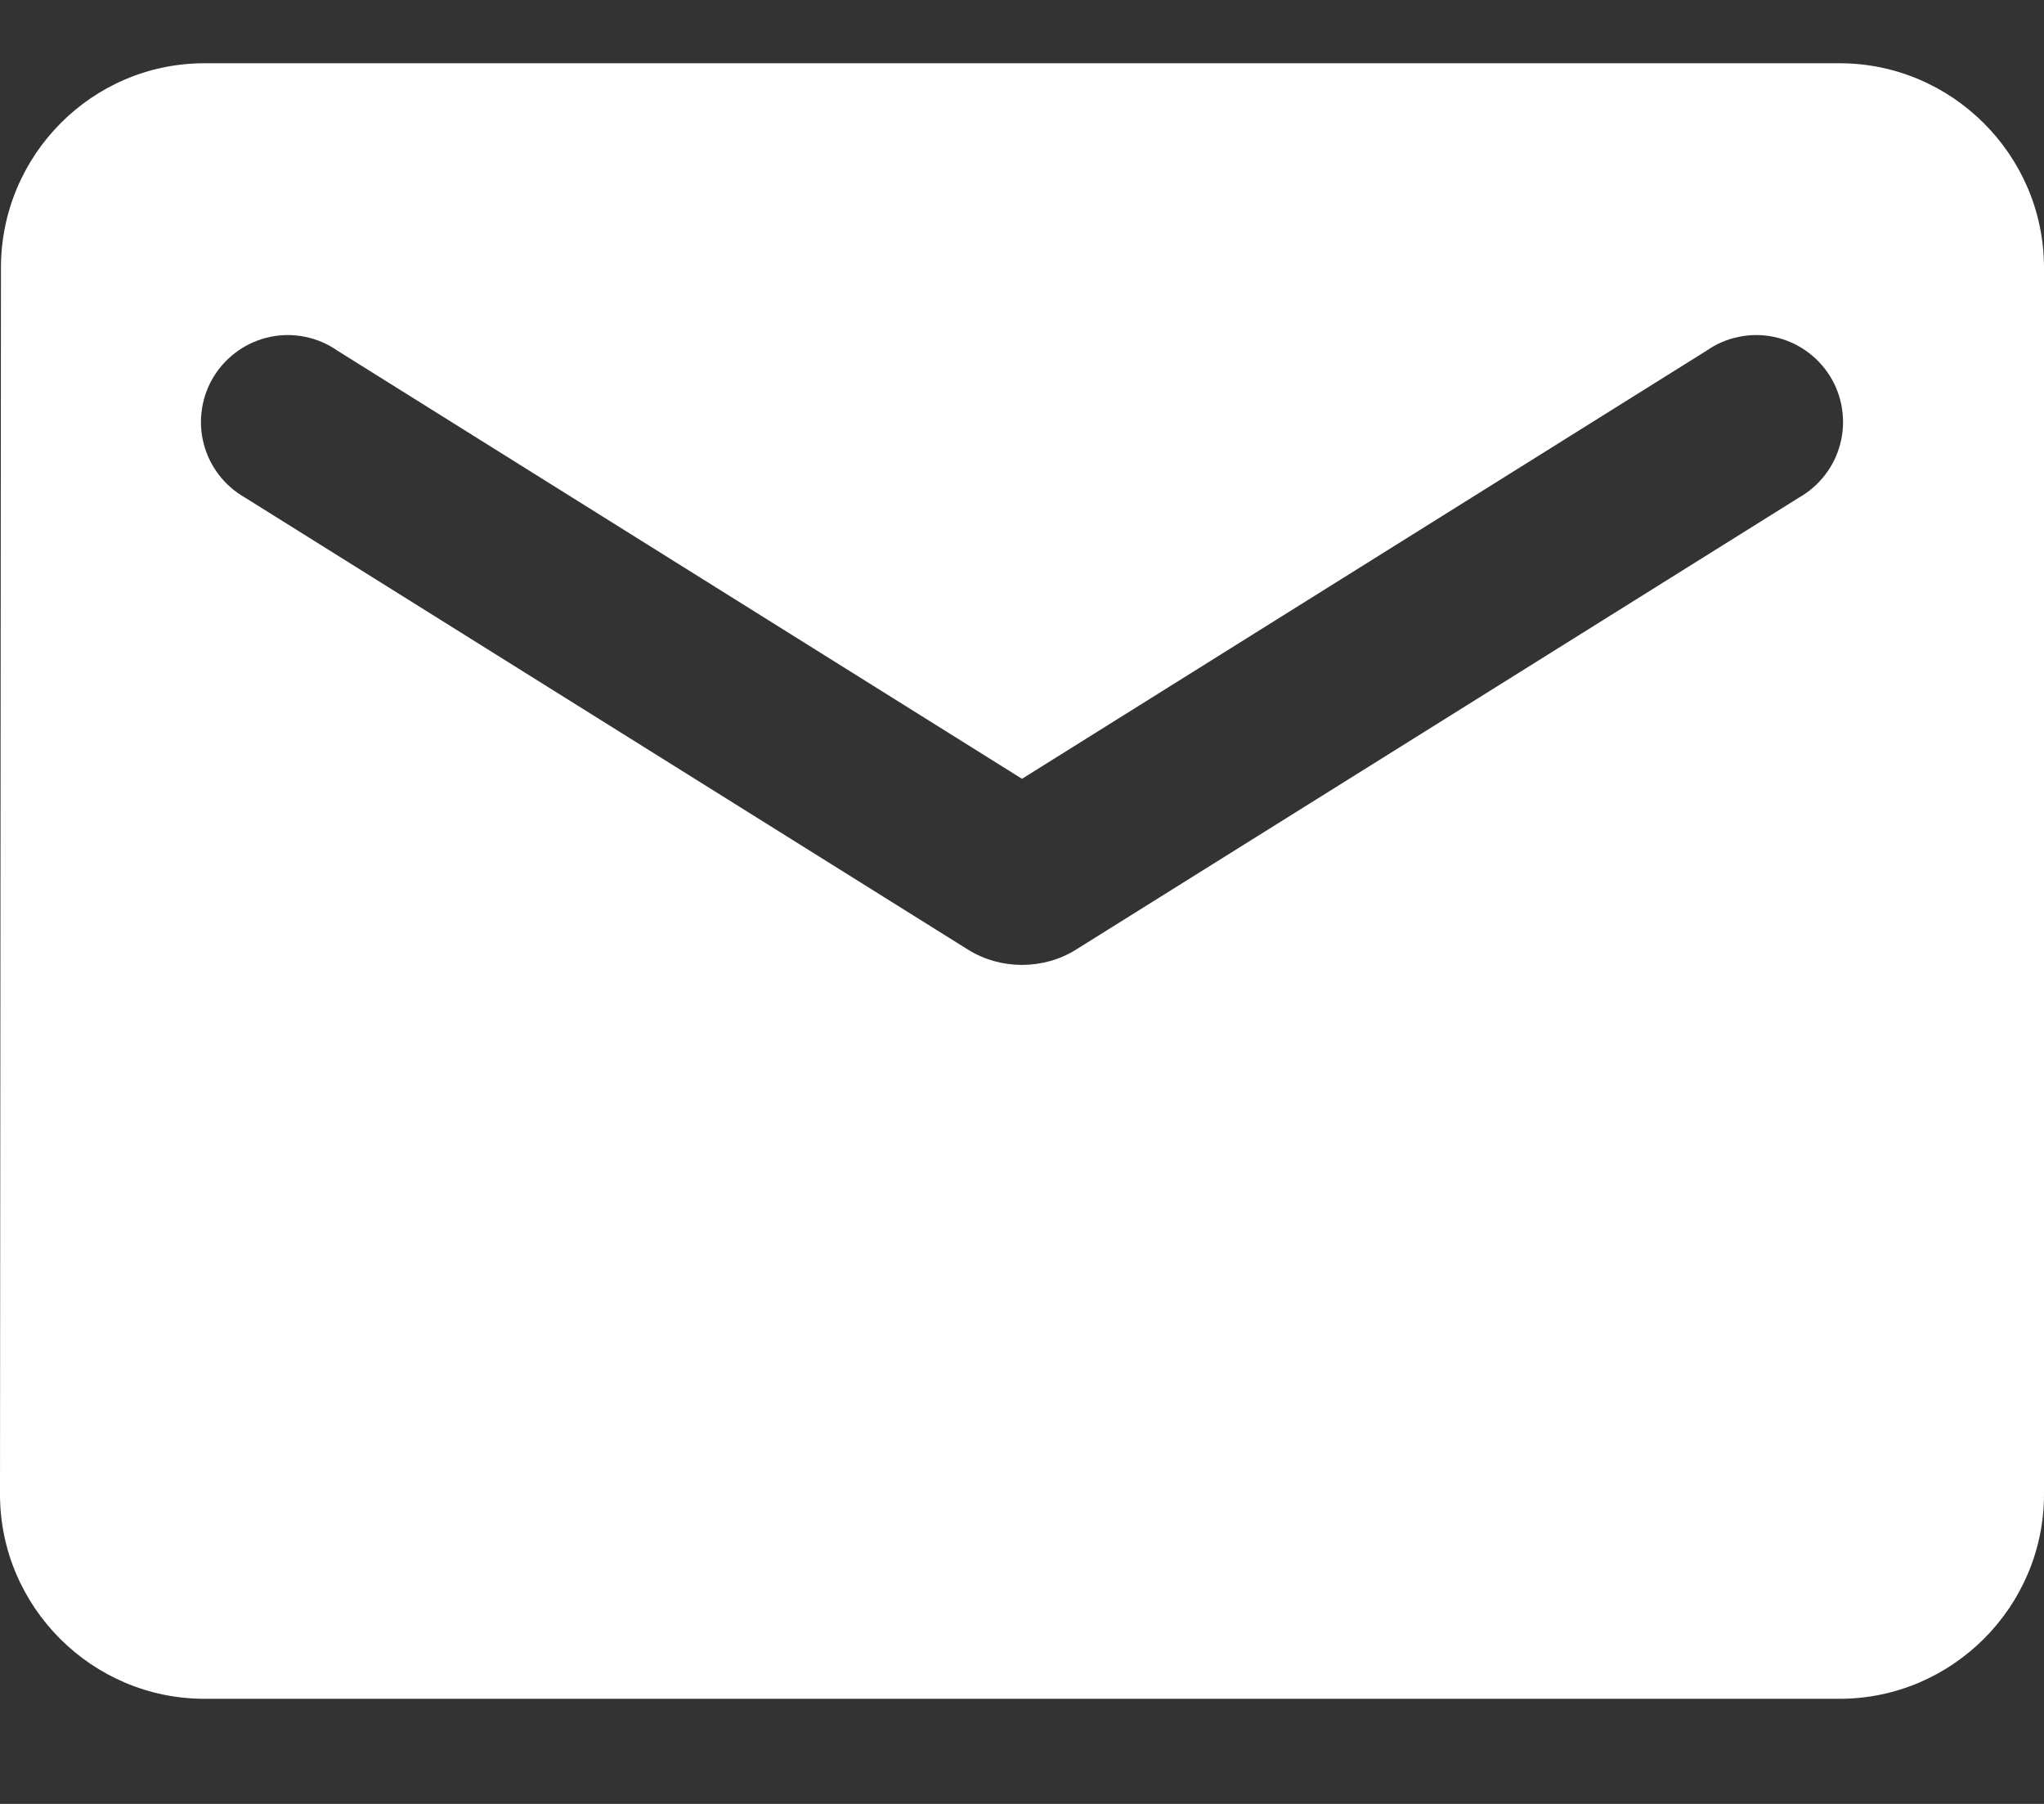<svg width="17" height="15" viewBox="0 0 17 15" fill="none" xmlns="http://www.w3.org/2000/svg">
<rect x="0" y="0" width="17" height="15" fill="#333333" stroke="none"/>
<path d="M15.3 0.526H1.7C0.765 0.526 0.008 1.291 0.008 2.226L0 12.426C0 13.361 0.765 14.126 1.7 14.126H15.3C16.235 14.126 17 13.361 17 12.426V2.226C17 1.291 16.235 0.526 15.3 0.526ZM14.96 4.139L8.95 7.896C8.678 8.066 8.322 8.066 8.05 7.896L2.04 4.139C1.955 4.091 1.88 4.026 1.821 3.949C1.761 3.871 1.718 3.783 1.694 3.688C1.669 3.593 1.665 3.495 1.68 3.398C1.695 3.301 1.729 3.209 1.781 3.126C1.833 3.043 1.901 2.972 1.981 2.916C2.061 2.86 2.152 2.821 2.248 2.801C2.344 2.781 2.442 2.781 2.538 2.801C2.634 2.82 2.725 2.859 2.805 2.915L8.5 6.476L14.195 2.915C14.275 2.859 14.366 2.82 14.462 2.801C14.558 2.781 14.656 2.781 14.752 2.801C14.848 2.821 14.939 2.86 15.019 2.916C15.099 2.972 15.167 3.043 15.219 3.126C15.271 3.209 15.305 3.301 15.32 3.398C15.335 3.495 15.331 3.593 15.306 3.688C15.282 3.783 15.239 3.871 15.179 3.949C15.12 4.026 15.045 4.091 14.96 4.139Z" fill="white"/>
</svg>
